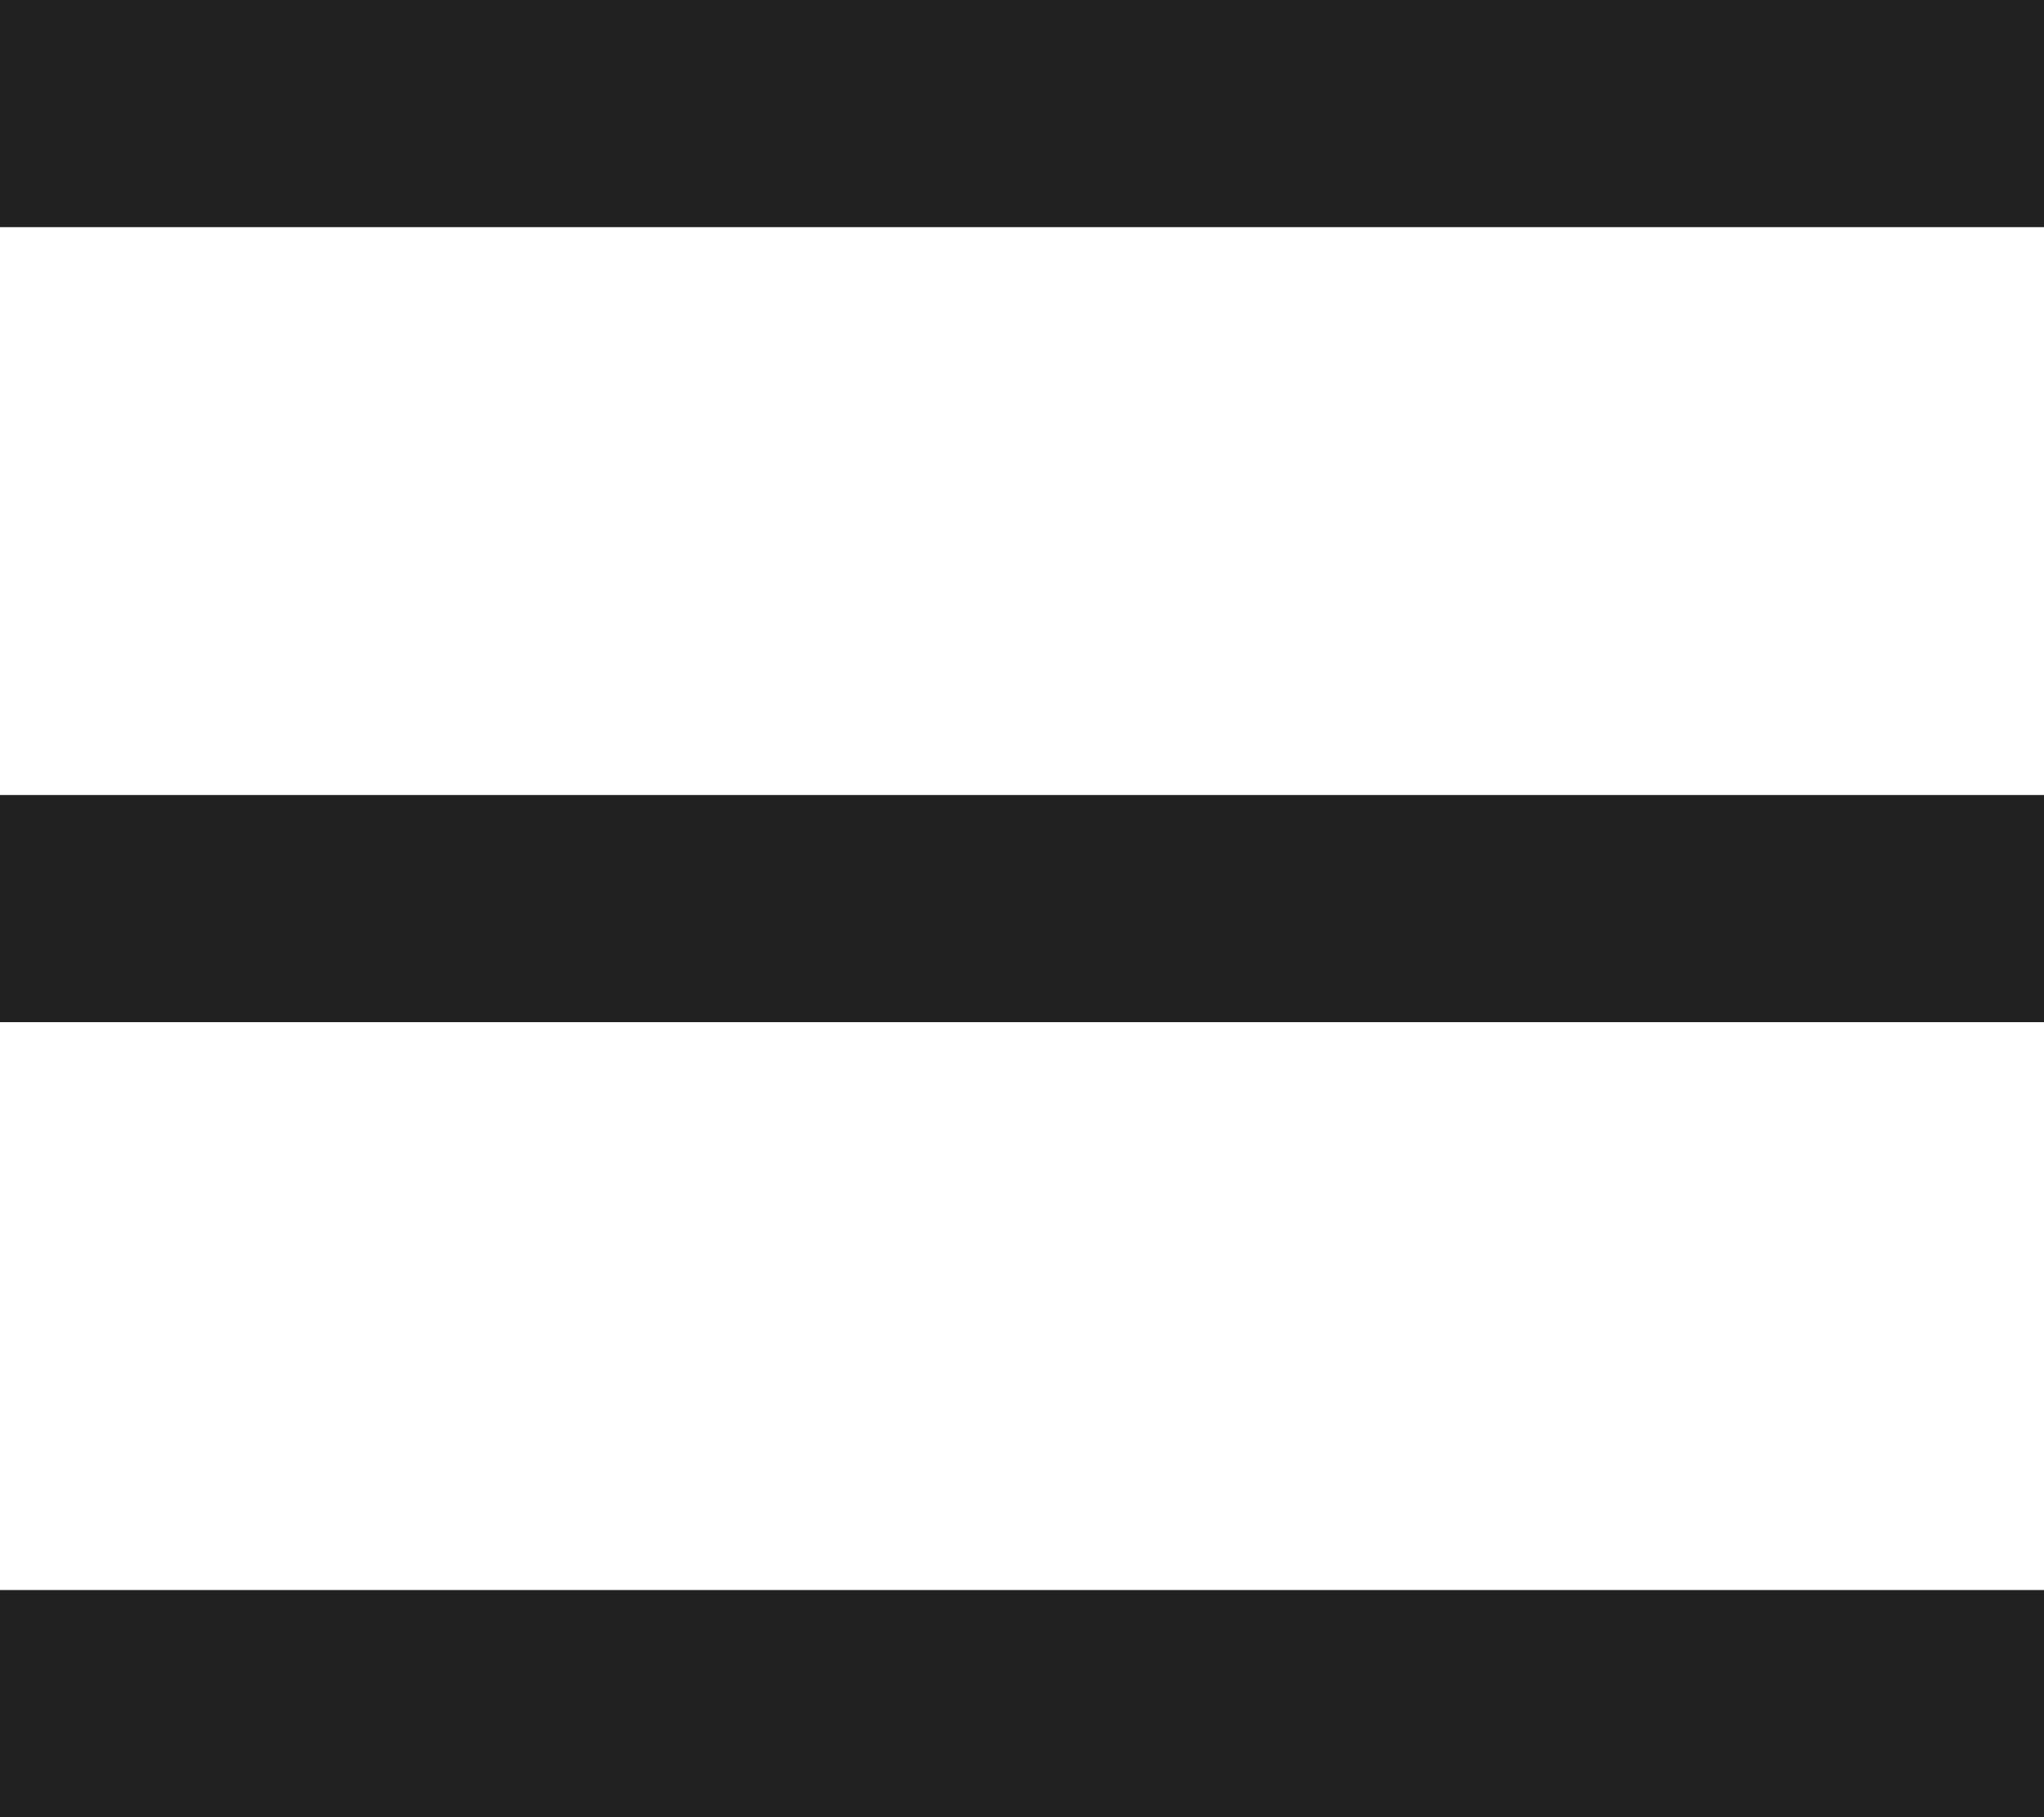 <svg width="18" height="16" viewBox="0 0 18 16" fill="none" xmlns="http://www.w3.org/2000/svg">
<rect width="18" height="2" fill="#212121"/>
<rect y="7" width="18" height="2" fill="#212121"/>
<rect y="14" width="18" height="2" fill="#212121"/>
</svg>
